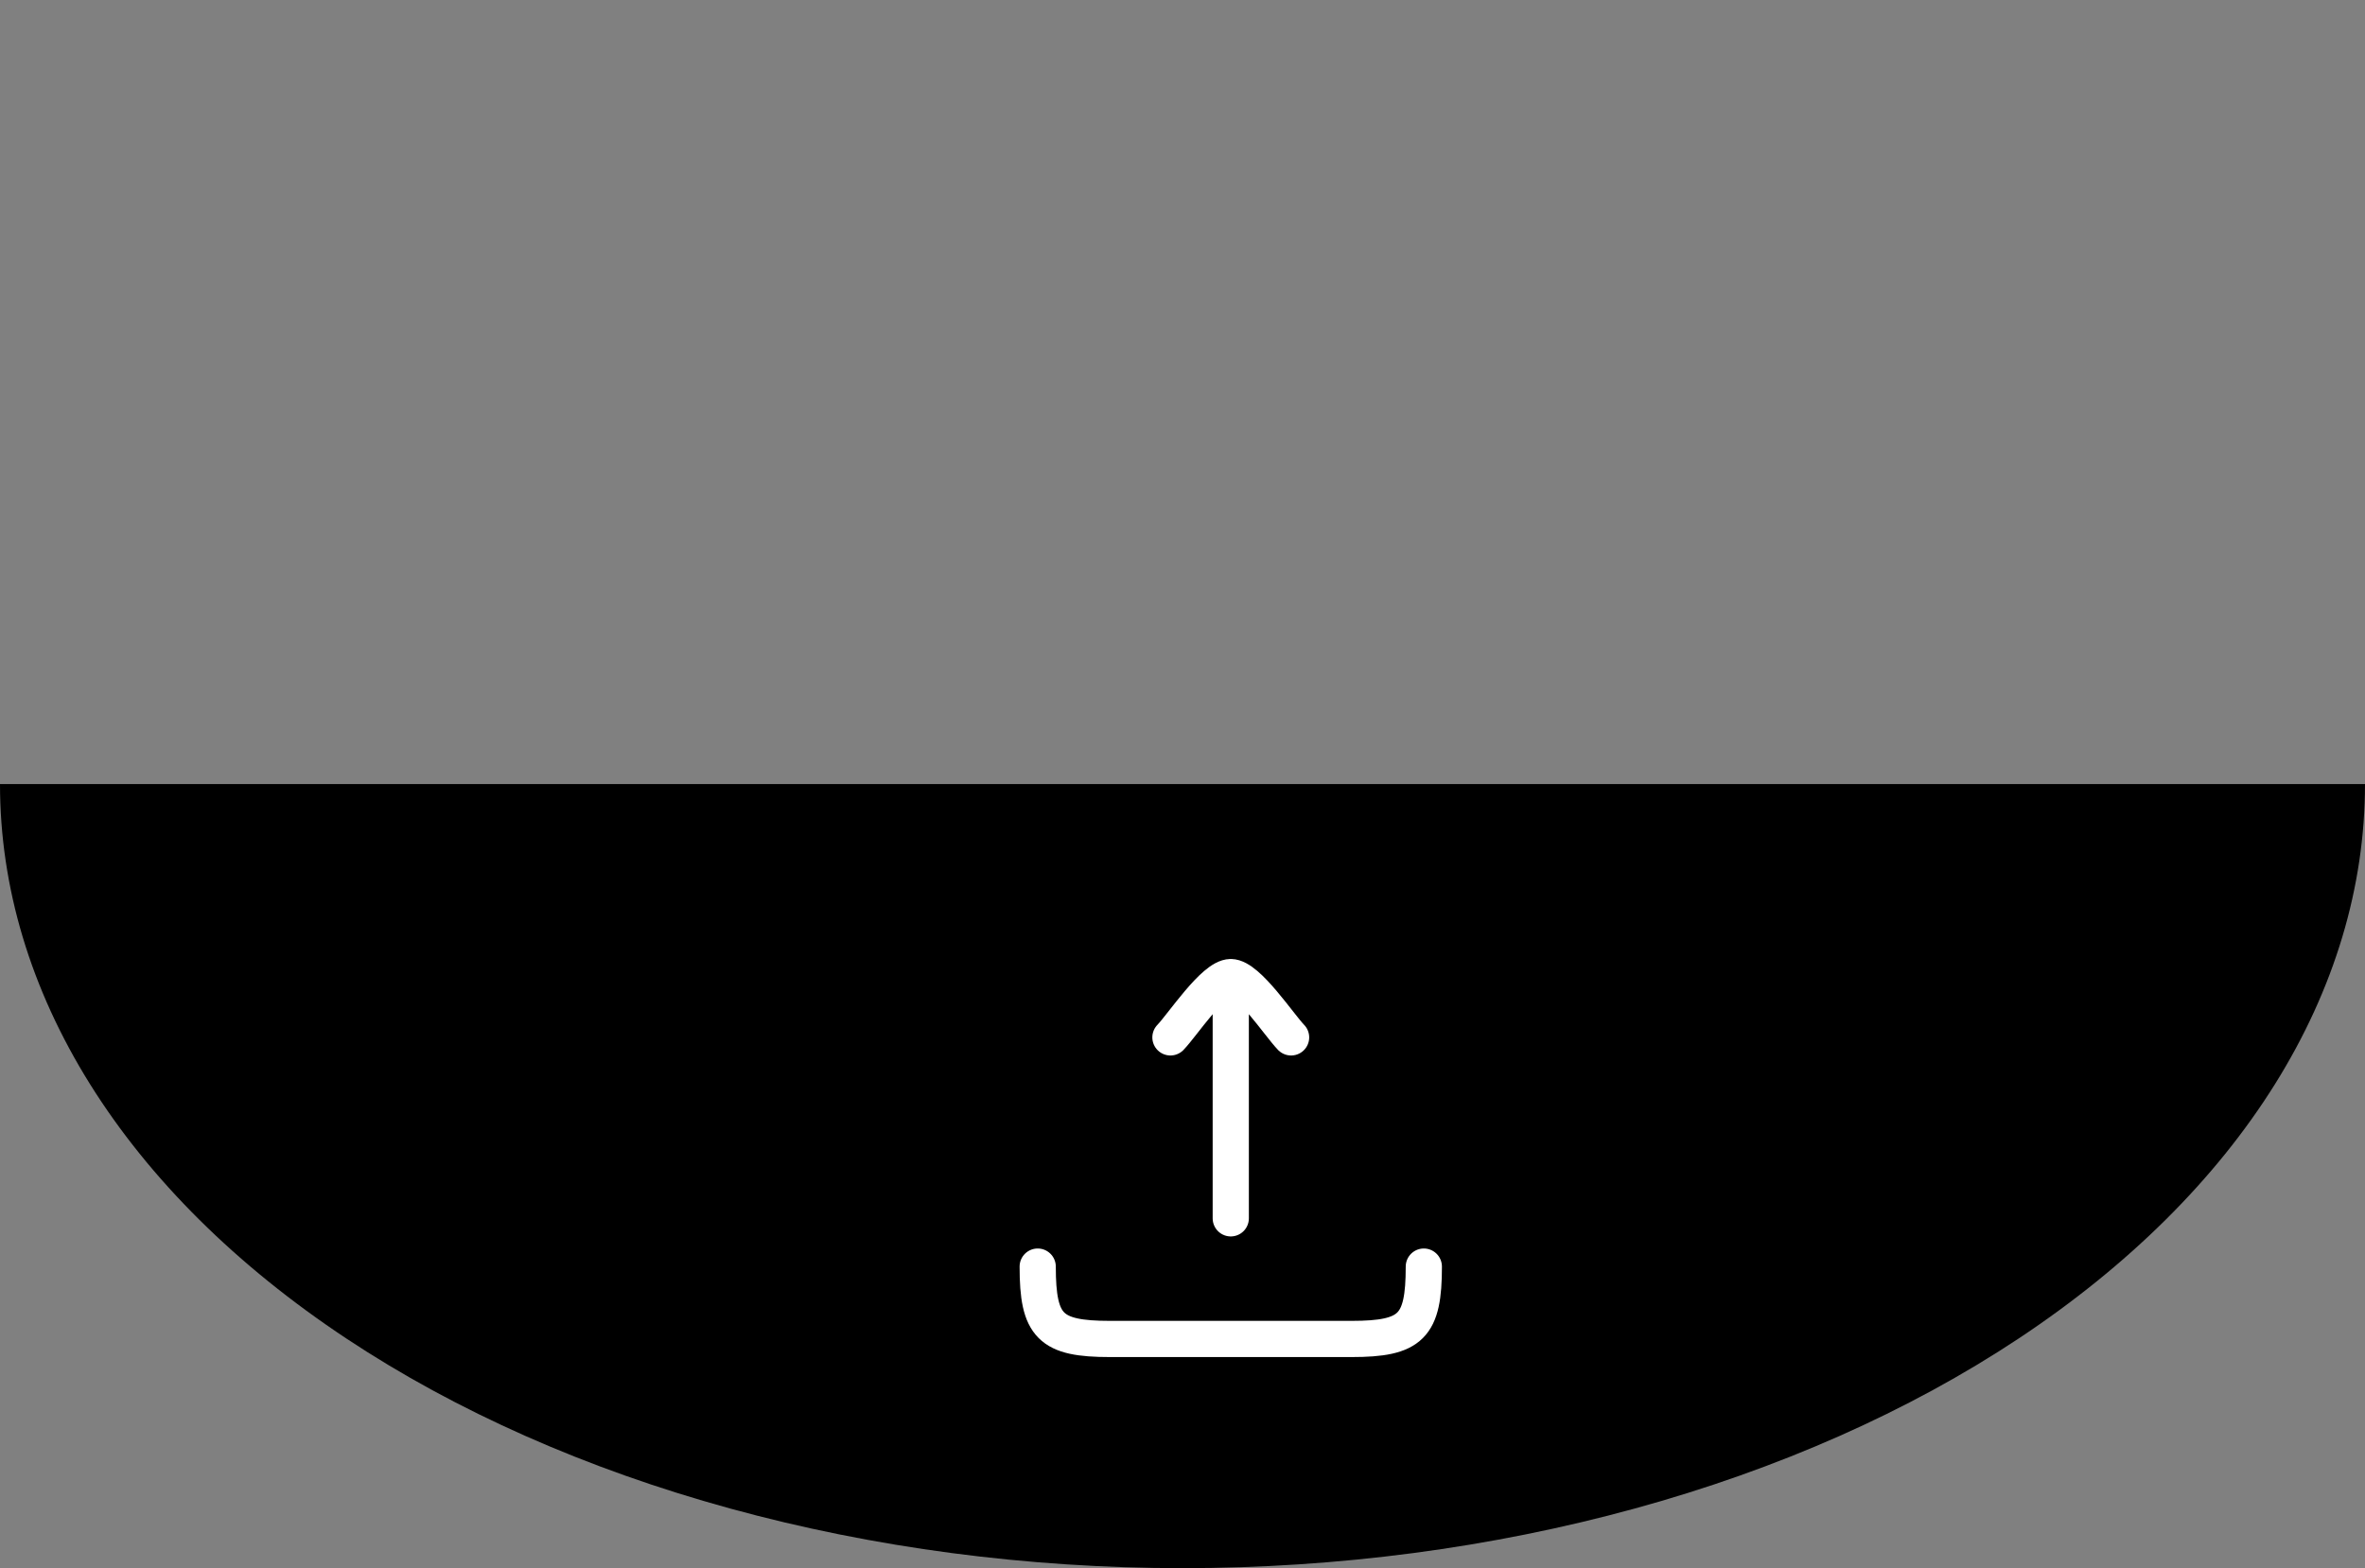 <svg width="98" height="65" viewBox="0 0 98 65" fill="none" xmlns="http://www.w3.org/2000/svg">
<rect x="0" y="0" width="98" height="65" fill="#808080" stroke="none"/>
<path d="M0 32.5C-5.62545e-07 36.768 1.267 40.994 3.73 44.937C6.192 48.88 9.802 52.463 14.352 55.481C18.902 58.499 24.304 60.893 30.248 62.526C36.194 64.159 42.565 65 49 65C55.435 65 61.806 64.159 67.751 62.526C73.696 60.893 79.098 58.499 83.648 55.481C88.198 52.463 91.808 48.88 94.27 44.937C96.733 40.994 98 36.768 98 32.5H49L0 32.5Z" fill="black"/>
<path d="M51 40.5L51 50.5M51 40.5C50.3 40.5 48.992 42.494 48.5 43M51 40.5C51.7 40.5 53.008 42.494 53.5 43" stroke="white" stroke-width="1.5" stroke-linecap="round" stroke-linejoin="round"/>
<path d="M59 52.5C59 54.982 58.482 55.5 56 55.5H46C43.518 55.5 43 54.982 43 52.5" stroke="white" stroke-width="1.5" stroke-linecap="round" stroke-linejoin="round"/>
</svg>
